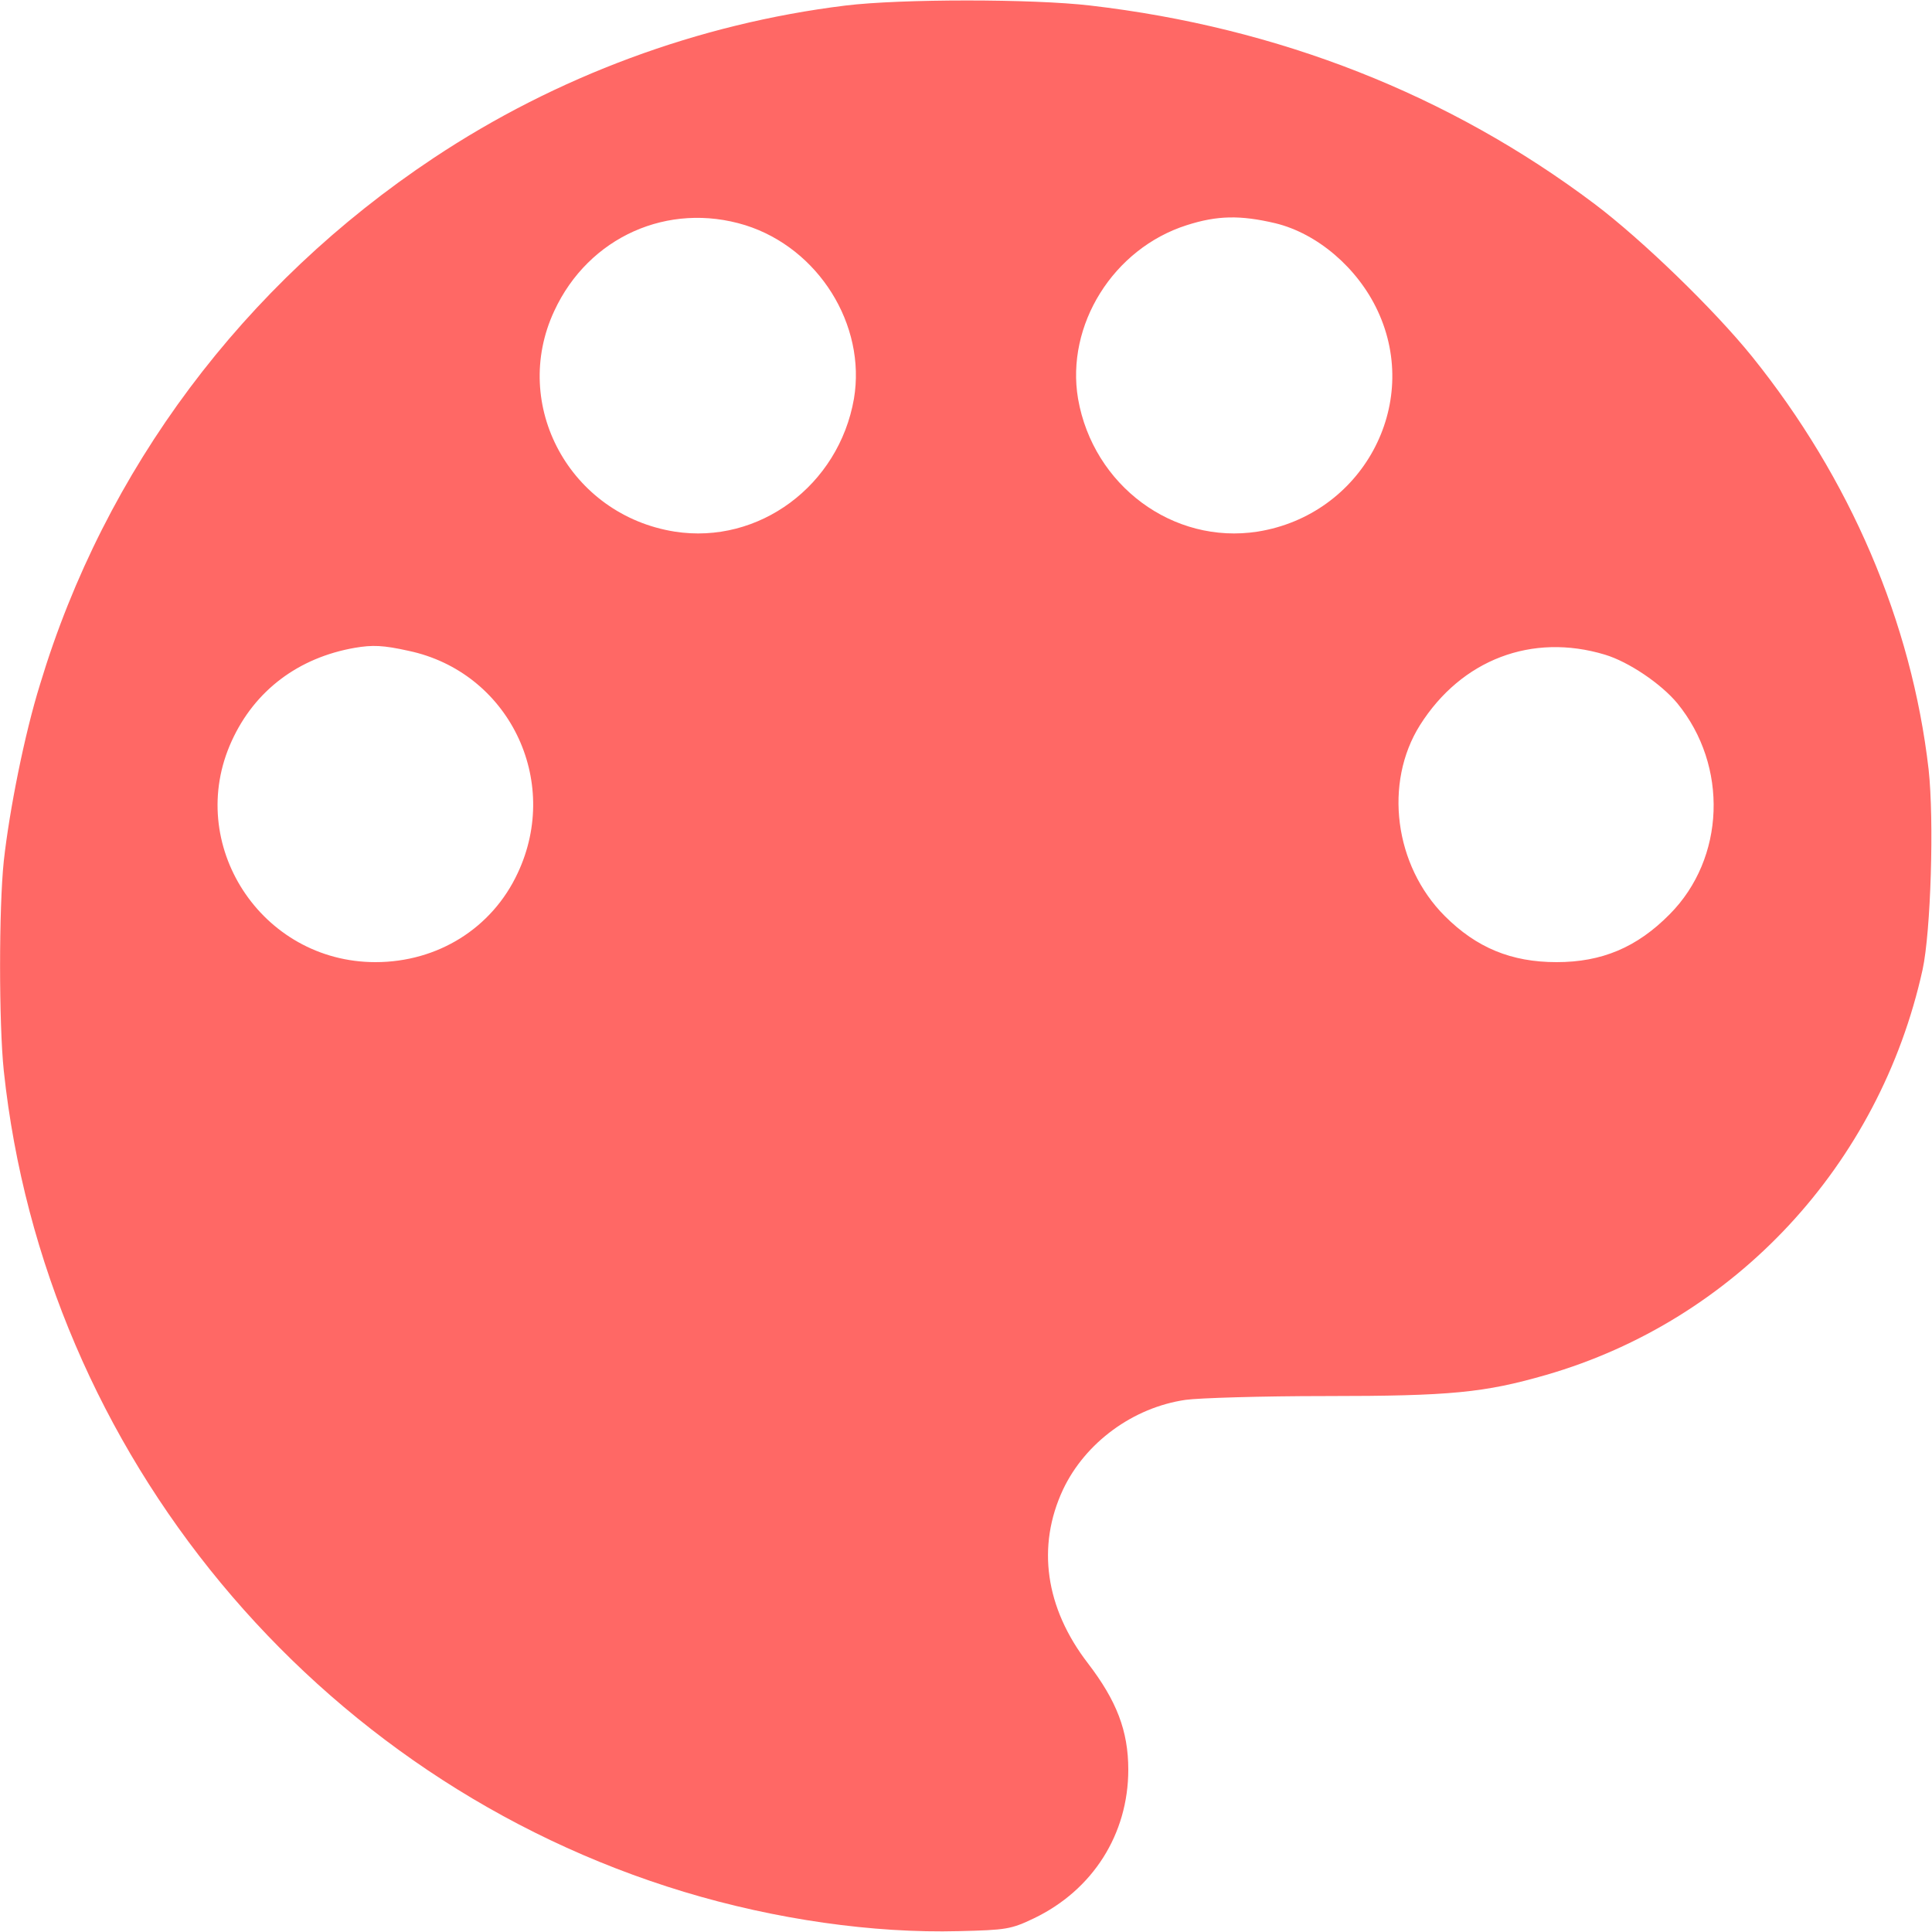<?xml version="1.0" encoding="UTF-8"?> <svg xmlns="http://www.w3.org/2000/svg" width="25" height="25" viewBox="0 0 25 25" fill="none"> <g clip-path="url(#clip0_364_329)"> <path d="M10.938 0.072C9.038 0.306 7.197 0.99 5.61 2.045C3.149 3.681 1.357 6.073 0.518 8.856C0.317 9.501 0.122 10.482 0.049 11.142C-0.015 11.752 -0.015 13.246 0.049 13.856C0.576 18.808 4.077 23.036 8.853 24.481C10.034 24.838 11.299 25.018 12.407 24.989C13.023 24.974 13.081 24.965 13.379 24.823C14.141 24.457 14.6 23.734 14.6 22.899C14.6 22.396 14.448 22.006 14.077 21.522C13.525 20.805 13.413 20.009 13.755 19.276C14.043 18.666 14.663 18.212 15.342 18.114C15.513 18.09 16.323 18.065 17.153 18.065C18.774 18.065 19.209 18.021 20.005 17.792C22.456 17.084 24.321 15.072 24.878 12.548C24.985 12.055 25.029 10.614 24.956 9.955C24.736 8.046 23.94 6.19 22.671 4.613C22.178 4.003 21.25 3.104 20.635 2.64C18.755 1.224 16.543 0.355 14.111 0.072C13.364 -0.016 11.655 -0.016 10.938 0.072ZM9.644 2.914C10.591 3.212 11.211 4.203 11.05 5.16C10.854 6.283 9.819 7.05 8.73 6.879C7.378 6.664 6.602 5.243 7.173 4.022C7.617 3.065 8.647 2.606 9.644 2.914ZM16.504 2.889C17.046 3.021 17.568 3.466 17.827 4.022C18.398 5.243 17.622 6.664 16.274 6.879C15.181 7.05 14.146 6.283 13.95 5.16C13.789 4.208 14.404 3.217 15.356 2.914C15.752 2.787 16.05 2.782 16.504 2.889ZM5.288 8.422C6.577 8.695 7.266 10.092 6.699 11.298C6.367 12.011 5.664 12.45 4.858 12.45C3.379 12.45 2.388 10.922 2.998 9.589C3.296 8.934 3.862 8.51 4.59 8.383C4.819 8.344 4.956 8.348 5.288 8.422ZM20.767 8.471C21.074 8.563 21.494 8.847 21.704 9.1C22.368 9.911 22.324 11.107 21.606 11.83C21.182 12.26 20.727 12.45 20.142 12.45C19.556 12.45 19.106 12.264 18.696 11.854C18.042 11.2 17.905 10.131 18.374 9.384C18.911 8.534 19.824 8.187 20.767 8.471Z" fill="#FF6865"></path> </g> <defs> <clipPath id="clip0_364_329"> <rect width="25" height="25" fill="white"></rect> </clipPath> </defs> </svg> 